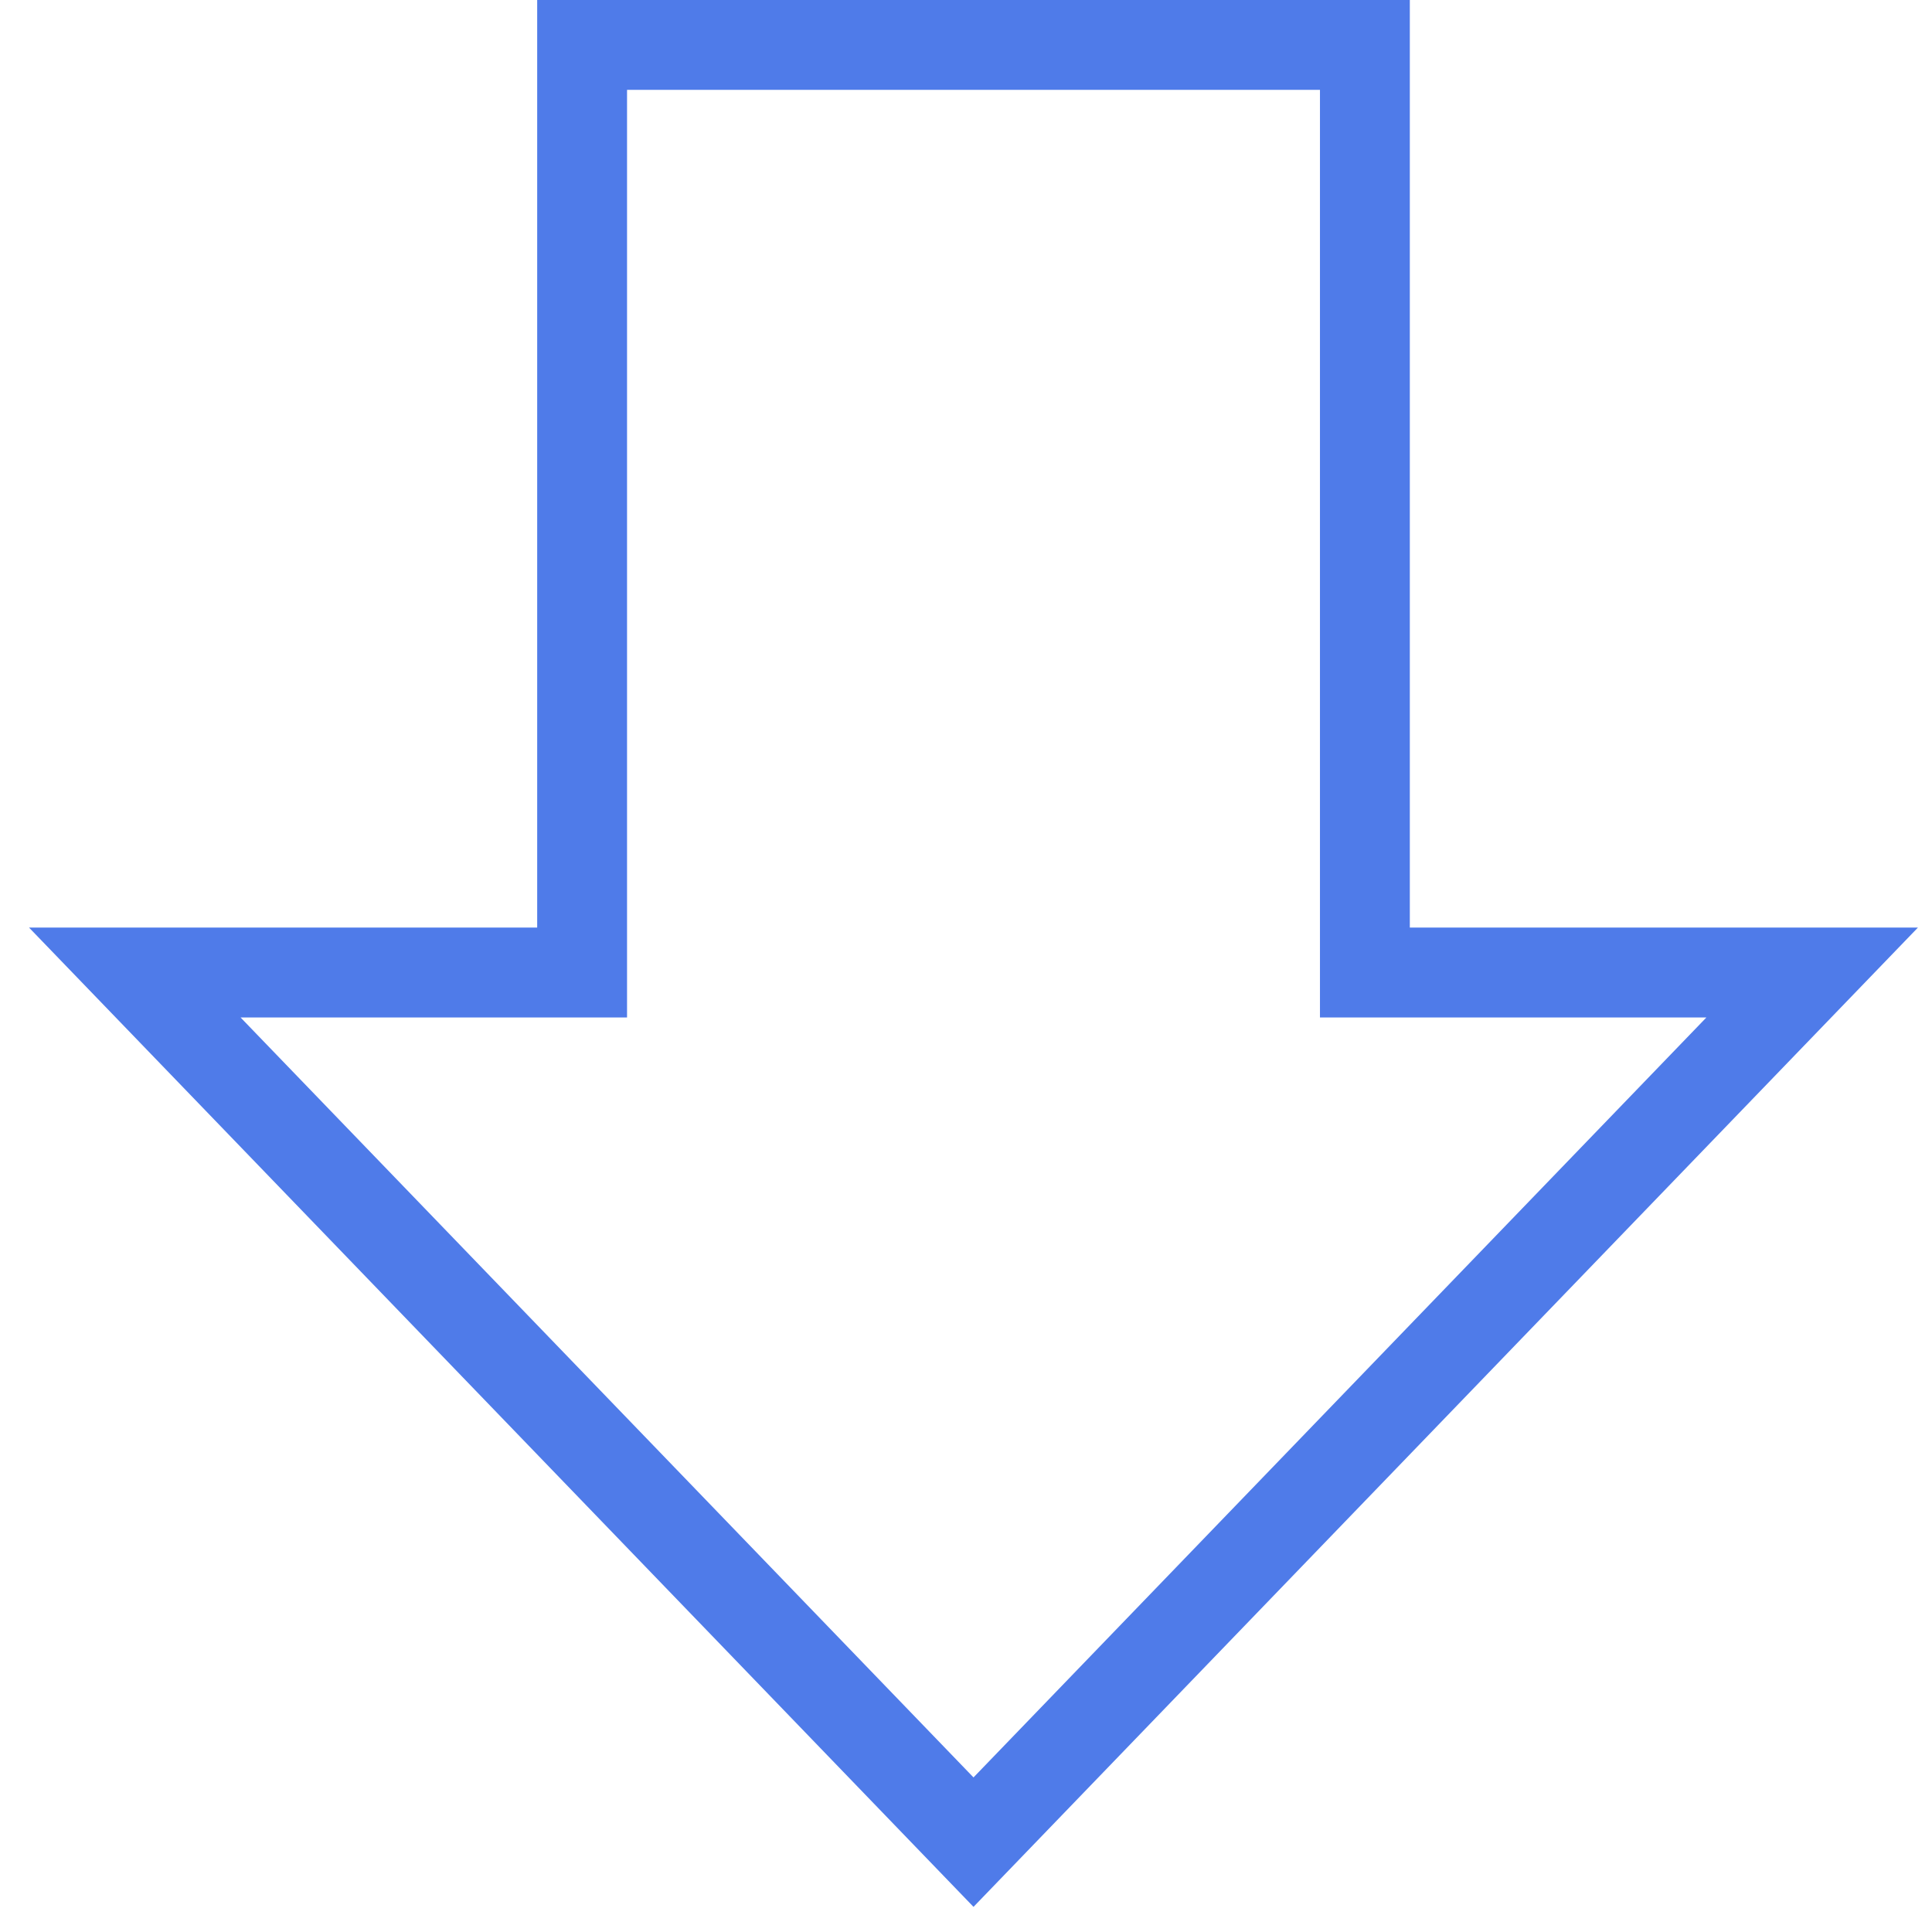 <svg xmlns="http://www.w3.org/2000/svg" width="43" height="43" viewBox="0 0 43 43" fill="none"><path d="M12.956 21.645V1H30.378V21.645H40.333L21.667 41L3 21.645H12.956Z" stroke="#4F7BE9" stroke-width="2"></path></svg>